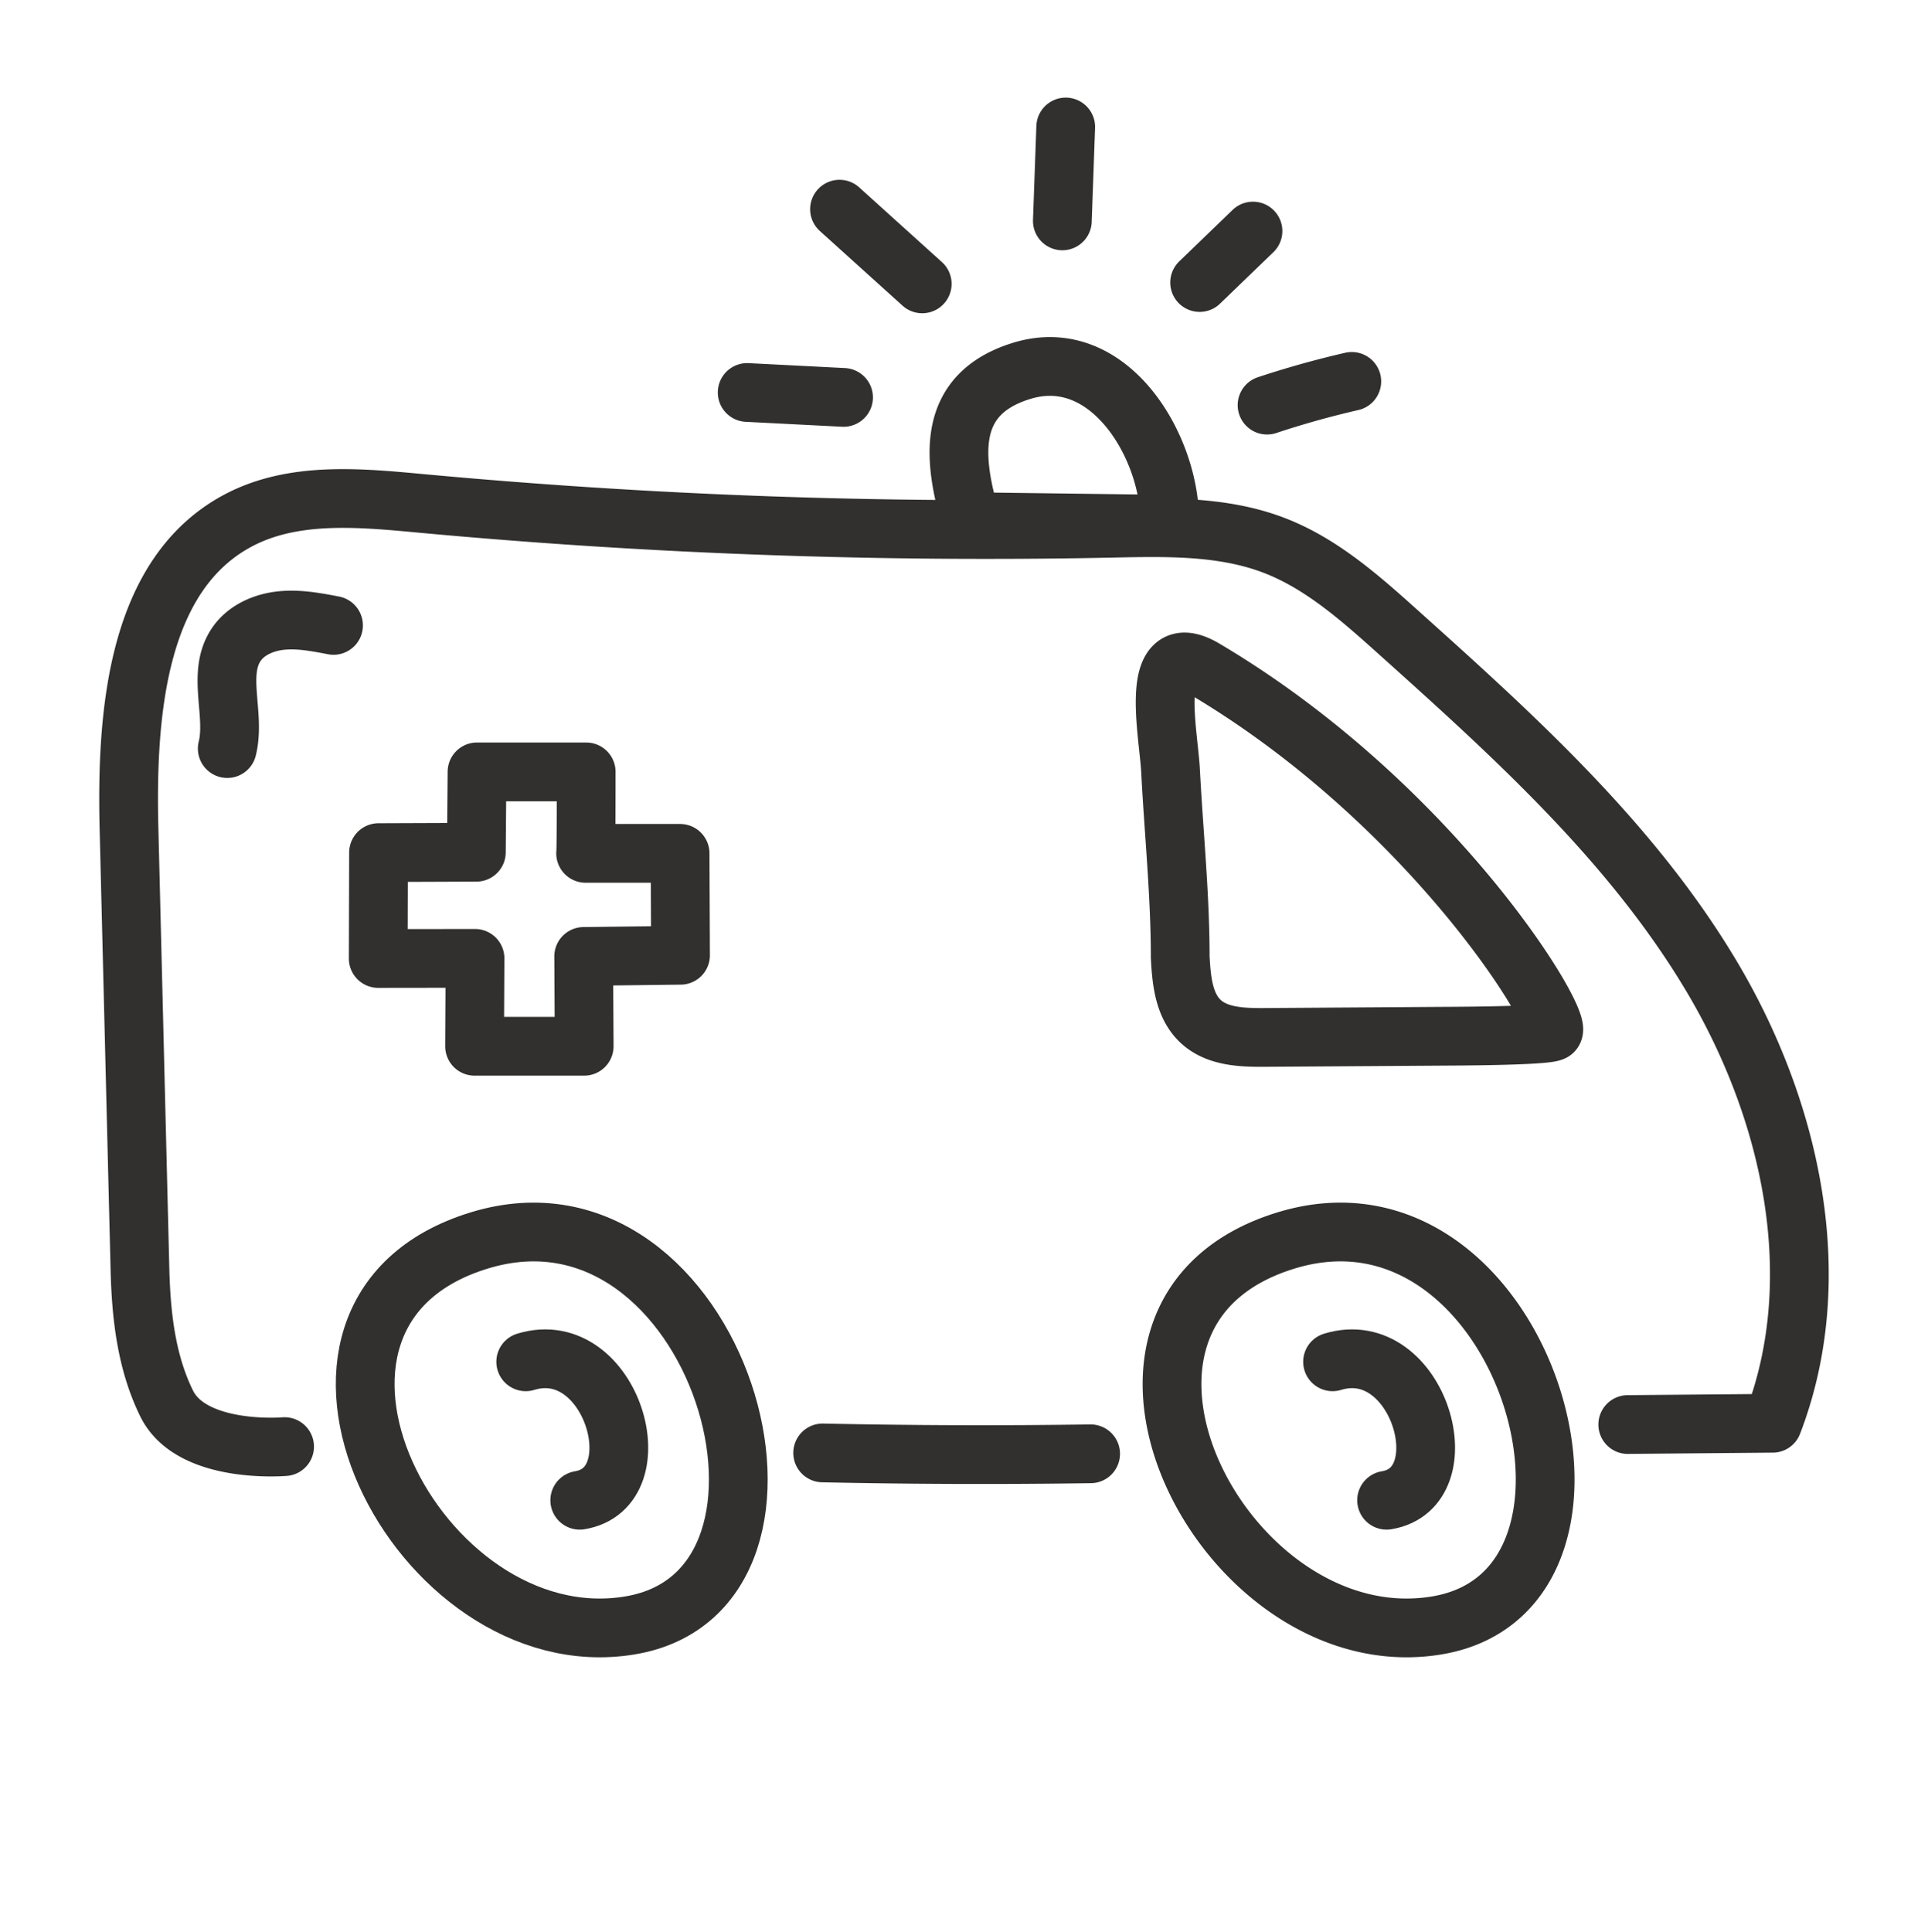 <svg xmlns="http://www.w3.org/2000/svg" id="Layer_1" data-name="Layer 1" viewBox="0 0 295.385 295.977"><defs><style>.cls-1{fill:none;stroke:#31302e;stroke-linecap:round;stroke-linejoin:round;stroke-width:9px}</style></defs><path d="m249.385 218.235 22.199-.196c8.573-22.274 2.837-48.026-9.387-68.525s-30.265-36.773-48.028-52.714c-5.785-5.192-11.747-10.493-19.008-13.268-7.904-3.02-16.621-2.776-25.081-2.604a937.444 937.444 0 0 1-105.866-3.839c-9.336-.869-19.287-1.766-27.594 2.582-15.677 8.205-17.294 29.615-16.855 47.304l1.676 67.403c.176 7.096.958 14.276 4.095 20.643 3.854 7.821 18.066 6.596 18.066 6.596" class="cls-1"/><path d="M197.055 190.029c-36.533 11.167-9.451 64.317 23.021 58.989s13.512-70.156-23.021-58.989ZM179.188 80.315c.35-11.298-8.993-27.677-22.624-23.511-11.647 3.56-10.66 13.36-7.737 23.117l30.361.393Zm-12.096 142.403a1142.05 1142.05 0 0 1-41.055-.135m54.781-75.981c.184 3.544.537 7.468 3.14 9.881 2.545 2.36 6.381 2.471 9.852 2.448l27.202-.181c1.339-.009 15.747-.036 16.906-.706 1.979-1.145-18.062-34.648-53.363-55.561-8.735-5.175-5.523 9.751-5.222 15.532.493 9.486 1.485 19.091 1.485 28.588ZM51.098 95.809c-2.639-.506-5.324-1.015-7.998-.743s-5.384 1.441-6.894 3.664c-3.049 4.486-.08 10.686-1.388 15.95m38.264 3.57-.101 12.311-14.986.057-.046 16.22 14.828-.02-.068 13.467h16.793l-.076-13.762 14.837-.179-.067-15.613H89.721c.089 0 .088-12.48.088-12.48H73.083Zm41.393-58.123 14.763.754m-.618-28.836 12.672 11.443m21.984-24.034-.515 14.385m29.205 1.559-8.172 7.883m23.311 15.15a141.698 141.698 0 0 0-12.982 3.633" class="cls-1"/><path d="M212.436 229.835c5.784-.949 7.03-7.149 5.217-12.676-1.846-5.63-6.866-10.561-13.494-8.535M73.44 190.029c-36.533 11.167-9.451 64.317 23.021 58.989s13.512-70.156-23.021-58.989Z" class="cls-1"/><path d="M88.821 229.835c5.784-.949 7.03-7.149 5.217-12.676-1.846-5.63-6.866-10.561-13.494-8.535" class="cls-1"/></svg>